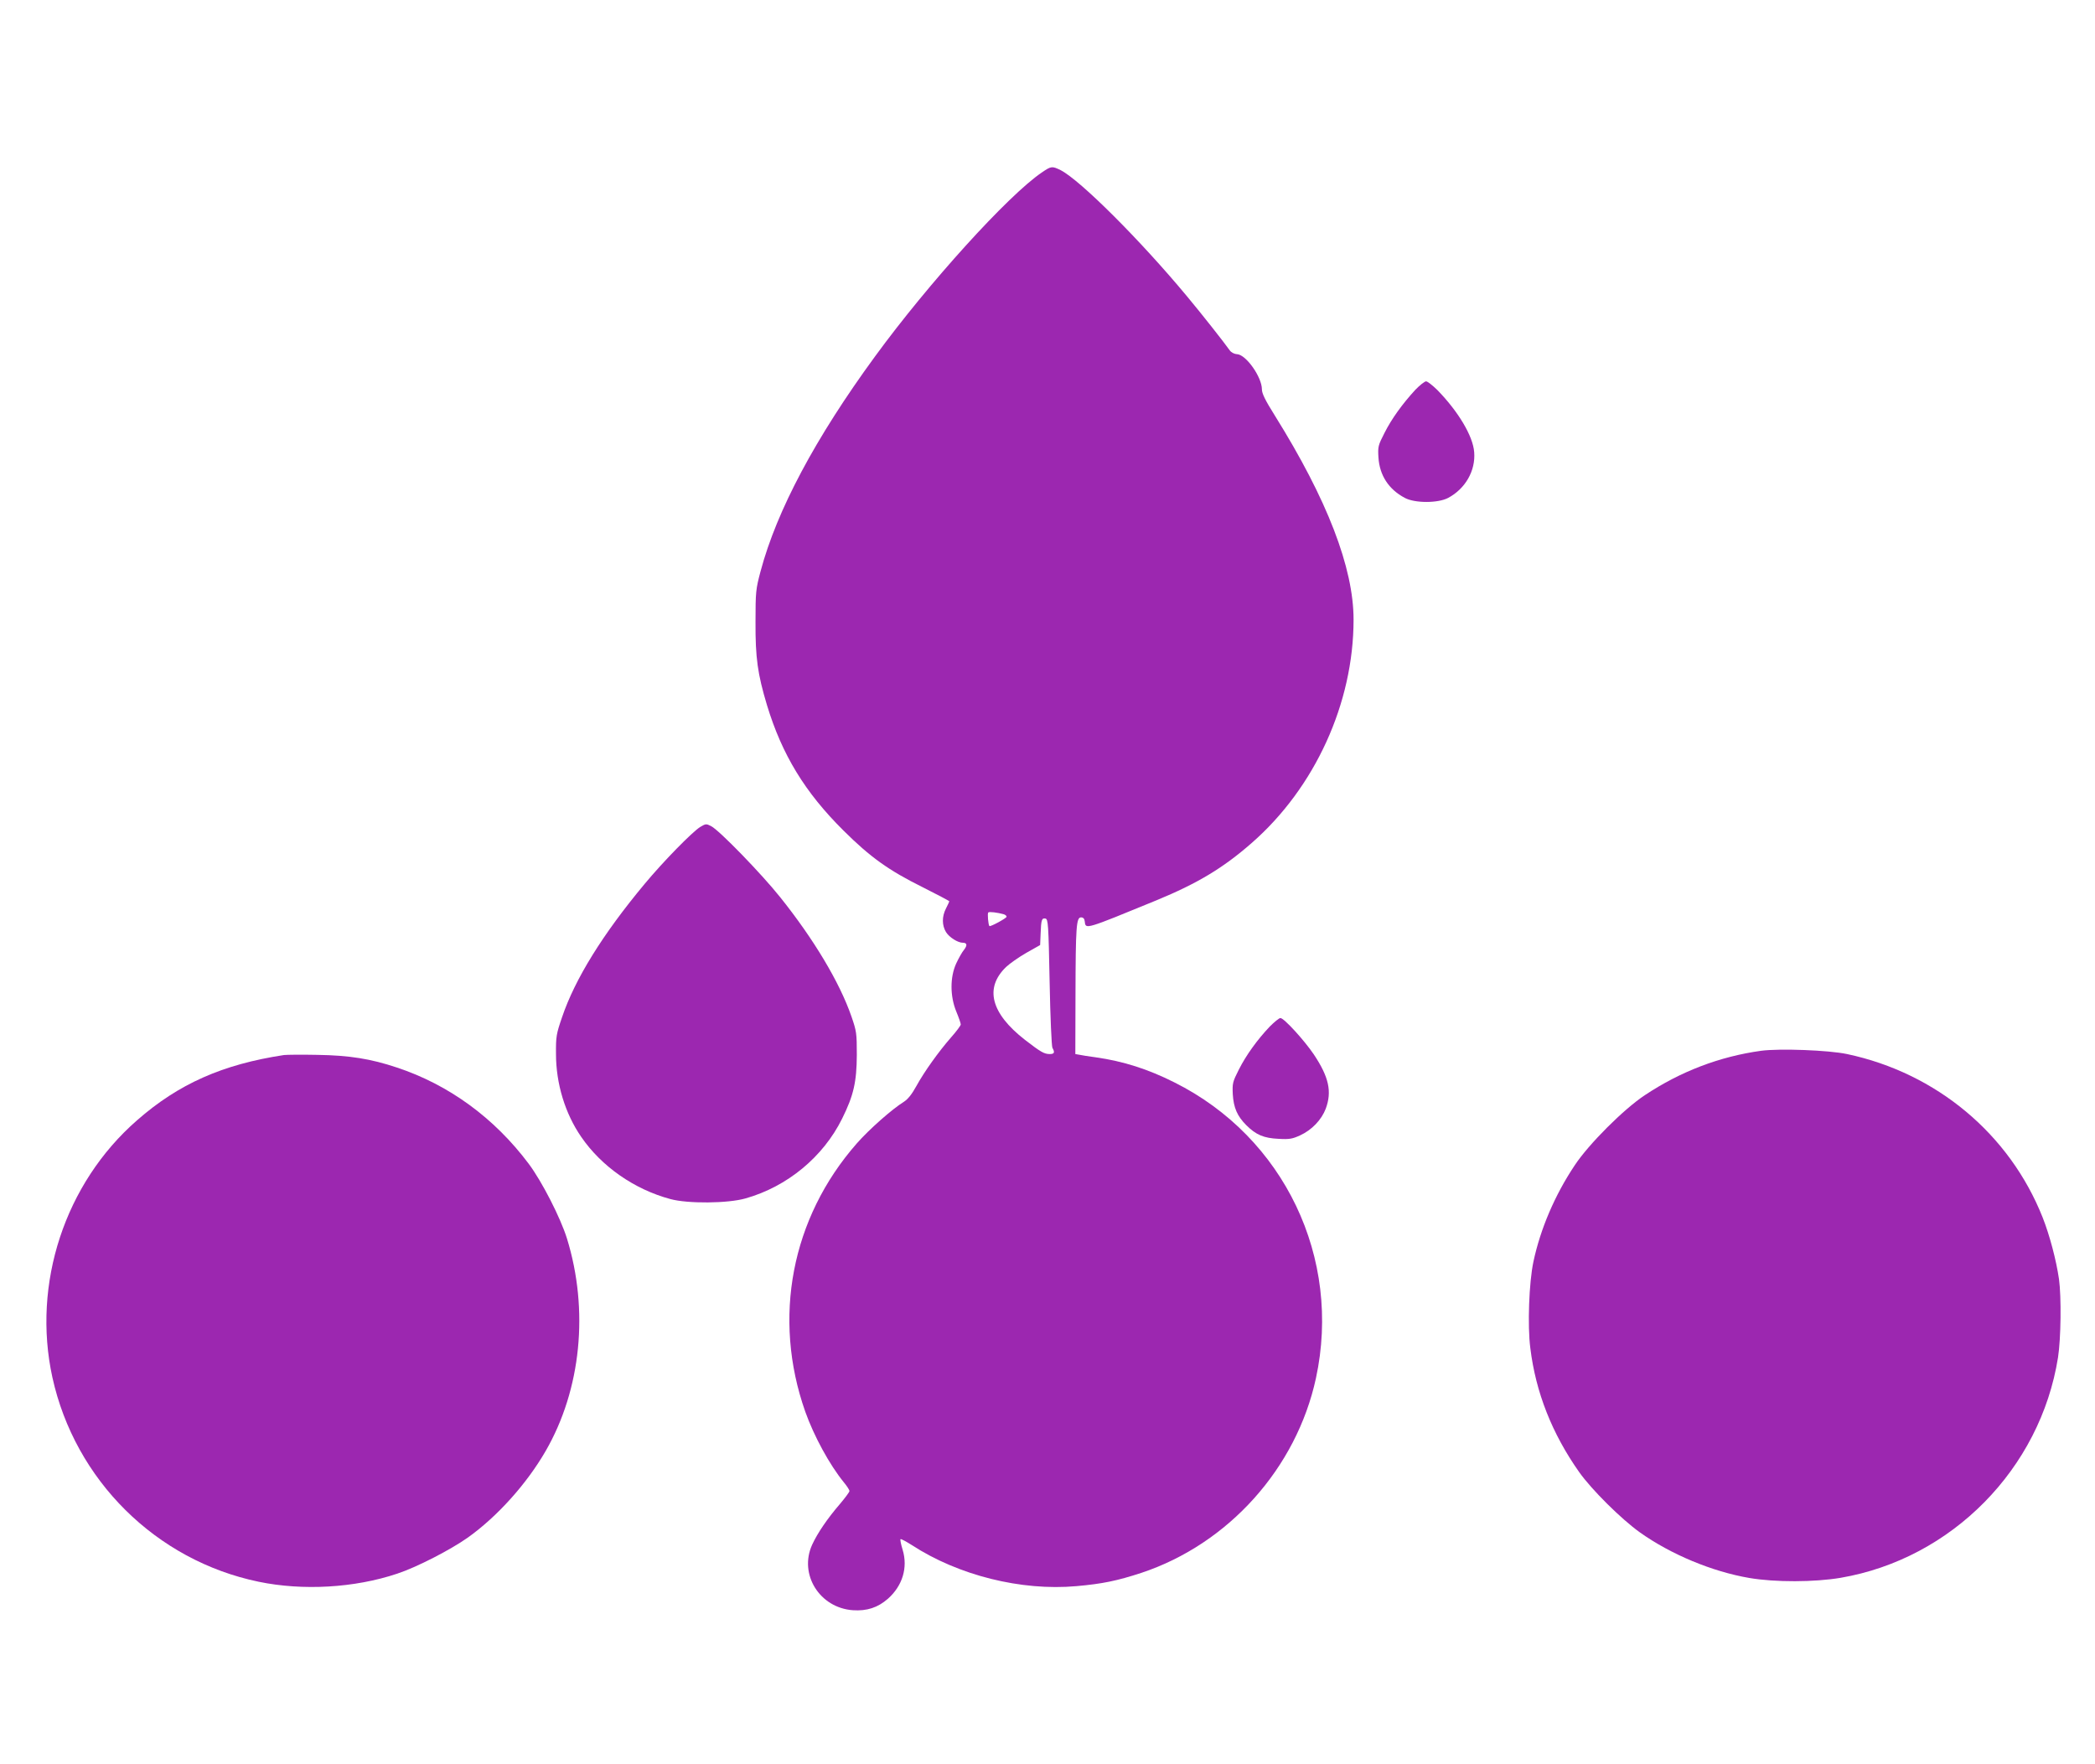 <?xml version="1.0" standalone="no"?>
<!DOCTYPE svg PUBLIC "-//W3C//DTD SVG 20010904//EN"
 "http://www.w3.org/TR/2001/REC-SVG-20010904/DTD/svg10.dtd">
<svg version="1.0" xmlns="http://www.w3.org/2000/svg"
 width="1280pt" height="1078pt" viewBox="0 0 1280 1078"
 preserveAspectRatio="xMidYMid meet">
<g transform="translate(0,1078) scale(0.1,-0.1)"
fill="#9c27b0" stroke="none">
<path d="M6365 9726 c-205 -139 -692 -676 -1019 -1124 -365 -499 -600 -941
-699 -1312 -29 -109 -31 -125 -31 -310 -1 -220 13 -318 70 -508 92 -303 232
-533 468 -767 163 -162 276 -243 484 -346 89 -45 162 -83 162 -86 0 -2 -9 -21
-20 -43 -26 -50 -25 -104 0 -145 20 -32 72 -65 103 -65 26 0 28 -16 7 -43 -12
-14 -33 -52 -48 -84 -38 -83 -38 -200 1 -294 15 -36 27 -71 27 -78 0 -7 -27
-43 -59 -79 -76 -87 -163 -208 -213 -299 -27 -49 -51 -79 -76 -95 -71 -44
-212 -168 -288 -255 -399 -455 -516 -1065 -314 -1638 53 -149 148 -324 236
-432 19 -23 34 -46 34 -53 0 -6 -27 -42 -59 -80 -75 -87 -136 -176 -169 -248
-82 -180 45 -385 248 -400 87 -6 153 16 215 70 89 79 123 190 90 299 -10 32
-16 62 -13 65 3 3 34 -14 69 -36 284 -185 668 -281 1005 -251 160 14 250 33
397 81 533 177 948 640 1067 1189 159 734 -194 1473 -865 1808 -161 81 -311
129 -480 153 -44 6 -90 13 -102 16 l-23 4 1 358 c1 422 5 477 34 477 14 0 21
-8 23 -27 5 -47 3 -47 437 131 252 104 407 197 582 350 387 338 623 855 623
1365 0 317 -161 734 -481 1247 -59 94 -79 135 -79 160 0 75 -96 211 -151 215
-19 1 -37 11 -46 24 -33 47 -170 221 -261 330 -285 343 -651 708 -771 770 -53
26 -58 26 -116 -14z m-232 -4532 c9 -3 17 -9 17 -15 0 -9 -100 -63 -105 -57
-7 8 -13 77 -7 83 6 6 56 0 95 -11z m280 -414 c4 -214 12 -393 17 -402 16 -28
12 -38 -16 -38 -34 0 -55 12 -152 87 -208 162 -248 317 -115 445 21 20 76 59
123 86 l85 48 3 70 c3 84 7 96 29 92 17 -3 19 -33 26 -388z"/>
<path d="M8647 8398 c-78 -85 -145 -177 -188 -263 -39 -76 -41 -84 -37 -150 7
-110 63 -195 161 -247 61 -33 203 -33 265 0 105 56 168 166 159 279 -7 99 -98
250 -226 381 -29 28 -59 52 -68 52 -9 0 -39 -24 -66 -52z"/>
<path d="M4279 5728 c-48 -29 -227 -212 -340 -348 -256 -307 -426 -581 -505
-815 -35 -102 -38 -118 -37 -225 0 -181 56 -364 154 -506 124 -181 325 -321
545 -380 106 -29 351 -27 459 4 255 72 474 253 590 487 71 143 89 225 90 390
0 133 -2 145 -33 235 -72 208 -230 472 -435 728 -113 142 -375 412 -423 435
-29 15 -33 14 -65 -5z"/>
<path d="M7758 4508 c-76 -80 -144 -174 -189 -263 -38 -75 -40 -84 -37 -150 5
-83 27 -134 83 -190 58 -58 106 -79 197 -83 66 -4 85 0 131 21 72 33 131 95
157 163 39 105 19 194 -73 332 -59 87 -182 222 -204 222 -8 0 -37 -24 -65 -52z"/>
<path d="M10760 4360 c-253 -35 -492 -126 -710 -271 -129 -85 -344 -300 -429
-429 -121 -181 -209 -387 -252 -588 -27 -126 -37 -392 -19 -529 33 -270 133
-523 299 -758 76 -107 255 -285 371 -368 189 -134 440 -239 668 -278 158 -27
398 -26 558 1 678 116 1220 666 1328 1346 18 115 21 370 6 479 -17 117 -57
268 -100 377 -202 509 -648 882 -1195 998 -113 24 -412 35 -525 20z"/>
<path d="M1735 4334 c-375 -57 -644 -176 -898 -399 -441 -385 -642 -998 -517
-1570 138 -628 633 -1119 1260 -1249 270 -56 586 -38 846 49 119 39 327 146
434 222 179 128 358 327 474 528 217 376 265 861 130 1298 -39 126 -153 349
-234 457 -210 280 -488 483 -806 588 -159 53 -289 74 -484 77 -96 2 -188 1
-205 -1z"/>
</g>
</svg>
